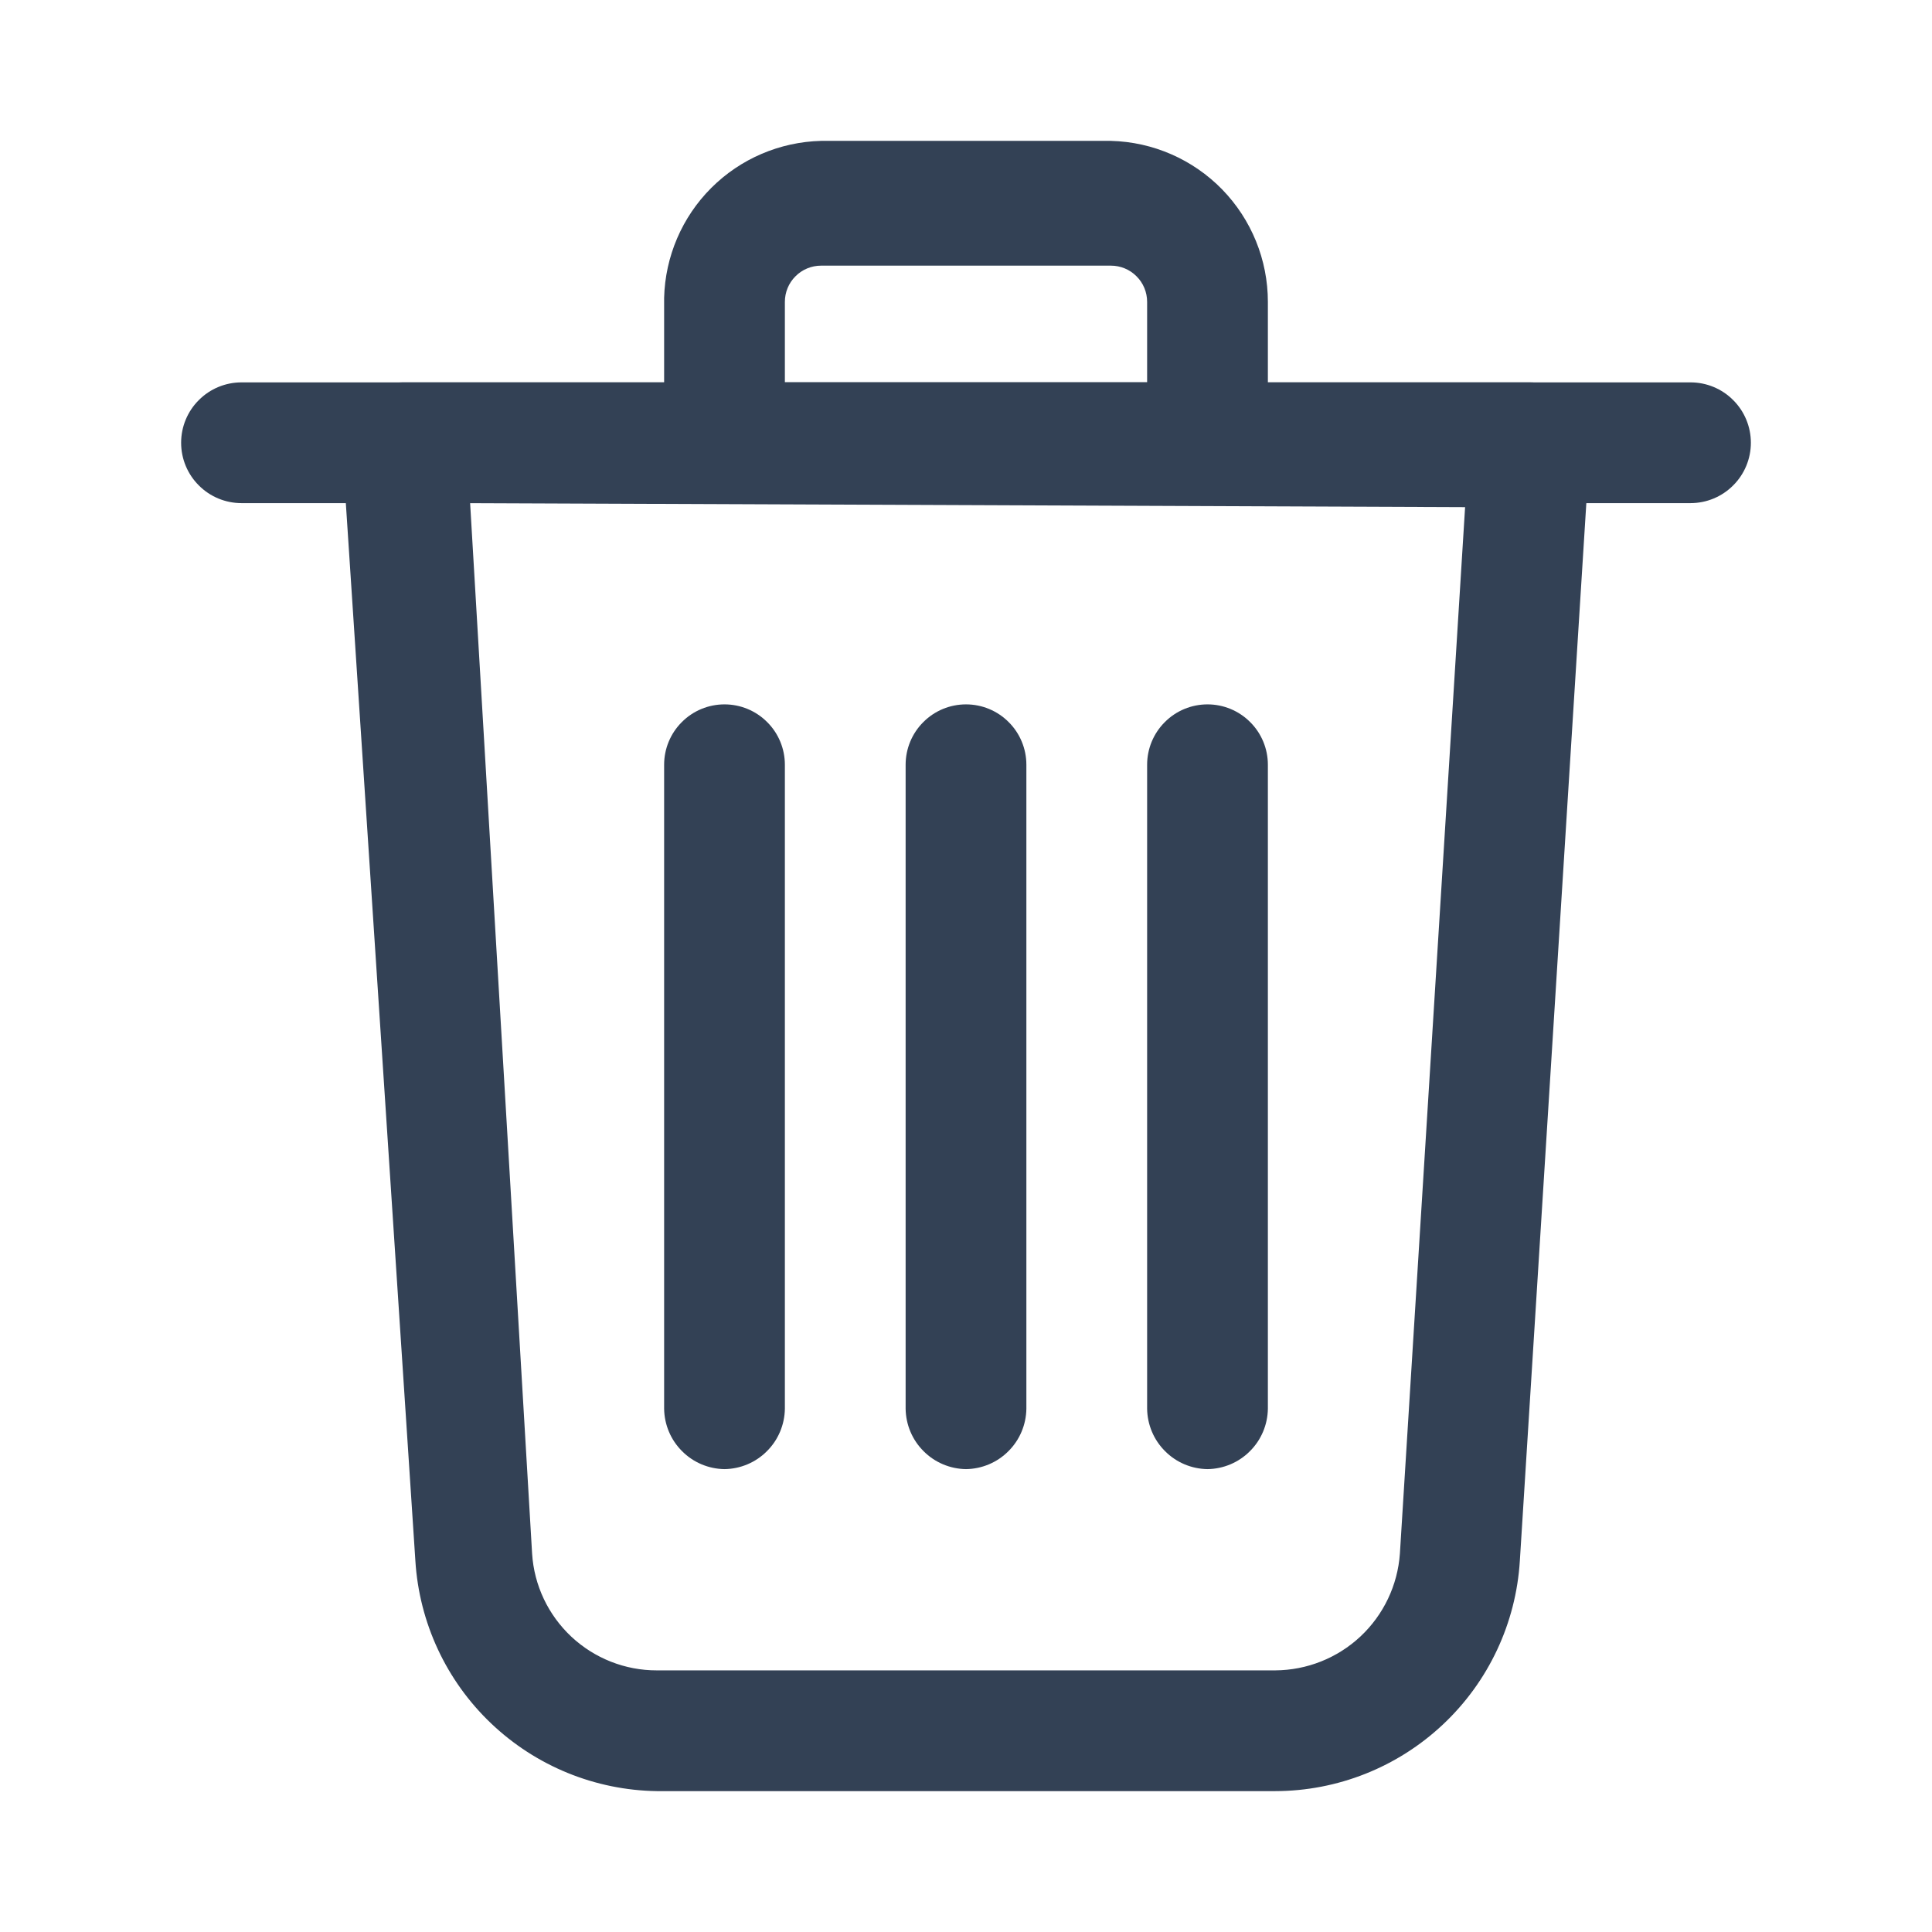 <svg width="24" height="24" viewBox="0 0 24 24" fill="none" xmlns="http://www.w3.org/2000/svg">
<path d="M15.84 22.25H8.16C7.392 22.239 6.656 21.938 6.1 21.408C5.543 20.878 5.208 20.157 5.16 19.39L4.25 5.55C4.245 5.45 4.261 5.349 4.295 5.255C4.329 5.161 4.382 5.074 4.45 5C4.52 4.923 4.605 4.862 4.699 4.819C4.794 4.776 4.896 4.752 5 4.75H19C19.103 4.75 19.205 4.771 19.299 4.811C19.393 4.852 19.479 4.912 19.549 4.987C19.619 5.062 19.673 5.151 19.708 5.248C19.742 5.344 19.757 5.447 19.75 5.55L18.88 19.39C18.832 20.164 18.491 20.89 17.926 21.421C17.361 21.953 16.615 22.249 15.84 22.25ZM5.84 6.25L6.61 19.3C6.635 19.694 6.81 20.062 7.098 20.332C7.386 20.601 7.766 20.751 8.16 20.75H15.84C16.234 20.748 16.612 20.598 16.9 20.329C17.187 20.06 17.362 19.693 17.39 19.3L18.2 6.3L5.84 6.25Z" fill="#334155"/>
<path d="M21 6.25H3C2.801 6.25 2.61 6.171 2.47 6.03C2.329 5.89 2.25 5.699 2.25 5.5C2.25 5.301 2.329 5.11 2.47 4.97C2.61 4.829 2.801 4.75 3 4.75H21C21.199 4.75 21.39 4.829 21.53 4.97C21.671 5.11 21.75 5.301 21.75 5.5C21.75 5.699 21.671 5.89 21.53 6.03C21.39 6.171 21.199 6.25 21 6.25Z" fill="#334155"/>
<path d="M15 6.25H9C8.802 6.247 8.613 6.168 8.473 6.027C8.332 5.887 8.253 5.698 8.25 5.5V3.7C8.263 3.187 8.472 2.698 8.835 2.335C9.198 1.972 9.687 1.763 10.2 1.75H13.8C14.322 1.763 14.818 1.98 15.182 2.353C15.546 2.727 15.75 3.228 15.75 3.75V5.5C15.747 5.698 15.668 5.887 15.527 6.027C15.387 6.168 15.198 6.247 15 6.25ZM9.75 4.75H14.25V3.75C14.25 3.631 14.203 3.516 14.118 3.432C14.034 3.347 13.919 3.3 13.8 3.3H10.2C10.081 3.3 9.966 3.347 9.882 3.432C9.797 3.516 9.75 3.631 9.75 3.75V4.75Z" fill="#334155"/>
<path d="M15 18.25C14.802 18.247 14.613 18.168 14.473 18.027C14.332 17.887 14.253 17.698 14.25 17.5V9.5C14.25 9.301 14.329 9.11 14.47 8.97C14.61 8.829 14.801 8.75 15 8.75C15.199 8.75 15.39 8.829 15.53 8.97C15.671 9.11 15.75 9.301 15.75 9.5V17.5C15.747 17.698 15.668 17.887 15.527 18.027C15.387 18.168 15.198 18.247 15 18.25Z" fill="#334155"/>
<path d="M9 18.25C8.802 18.247 8.613 18.168 8.473 18.027C8.332 17.887 8.253 17.698 8.25 17.5V9.5C8.25 9.301 8.329 9.11 8.47 8.97C8.61 8.829 8.801 8.75 9 8.75C9.199 8.75 9.39 8.829 9.53 8.97C9.671 9.11 9.75 9.301 9.75 9.5V17.5C9.747 17.698 9.668 17.887 9.527 18.027C9.387 18.168 9.198 18.247 9 18.25Z" fill="#334155"/>
<path d="M12 18.25C11.802 18.247 11.613 18.168 11.473 18.027C11.332 17.887 11.253 17.698 11.25 17.5V9.5C11.25 9.301 11.329 9.11 11.47 8.97C11.61 8.829 11.801 8.75 12 8.75C12.199 8.75 12.39 8.829 12.53 8.97C12.671 9.11 12.75 9.301 12.75 9.5V17.5C12.747 17.698 12.668 17.887 12.527 18.027C12.387 18.168 12.198 18.247 12 18.25Z" fill="#334155"/>
</svg>
